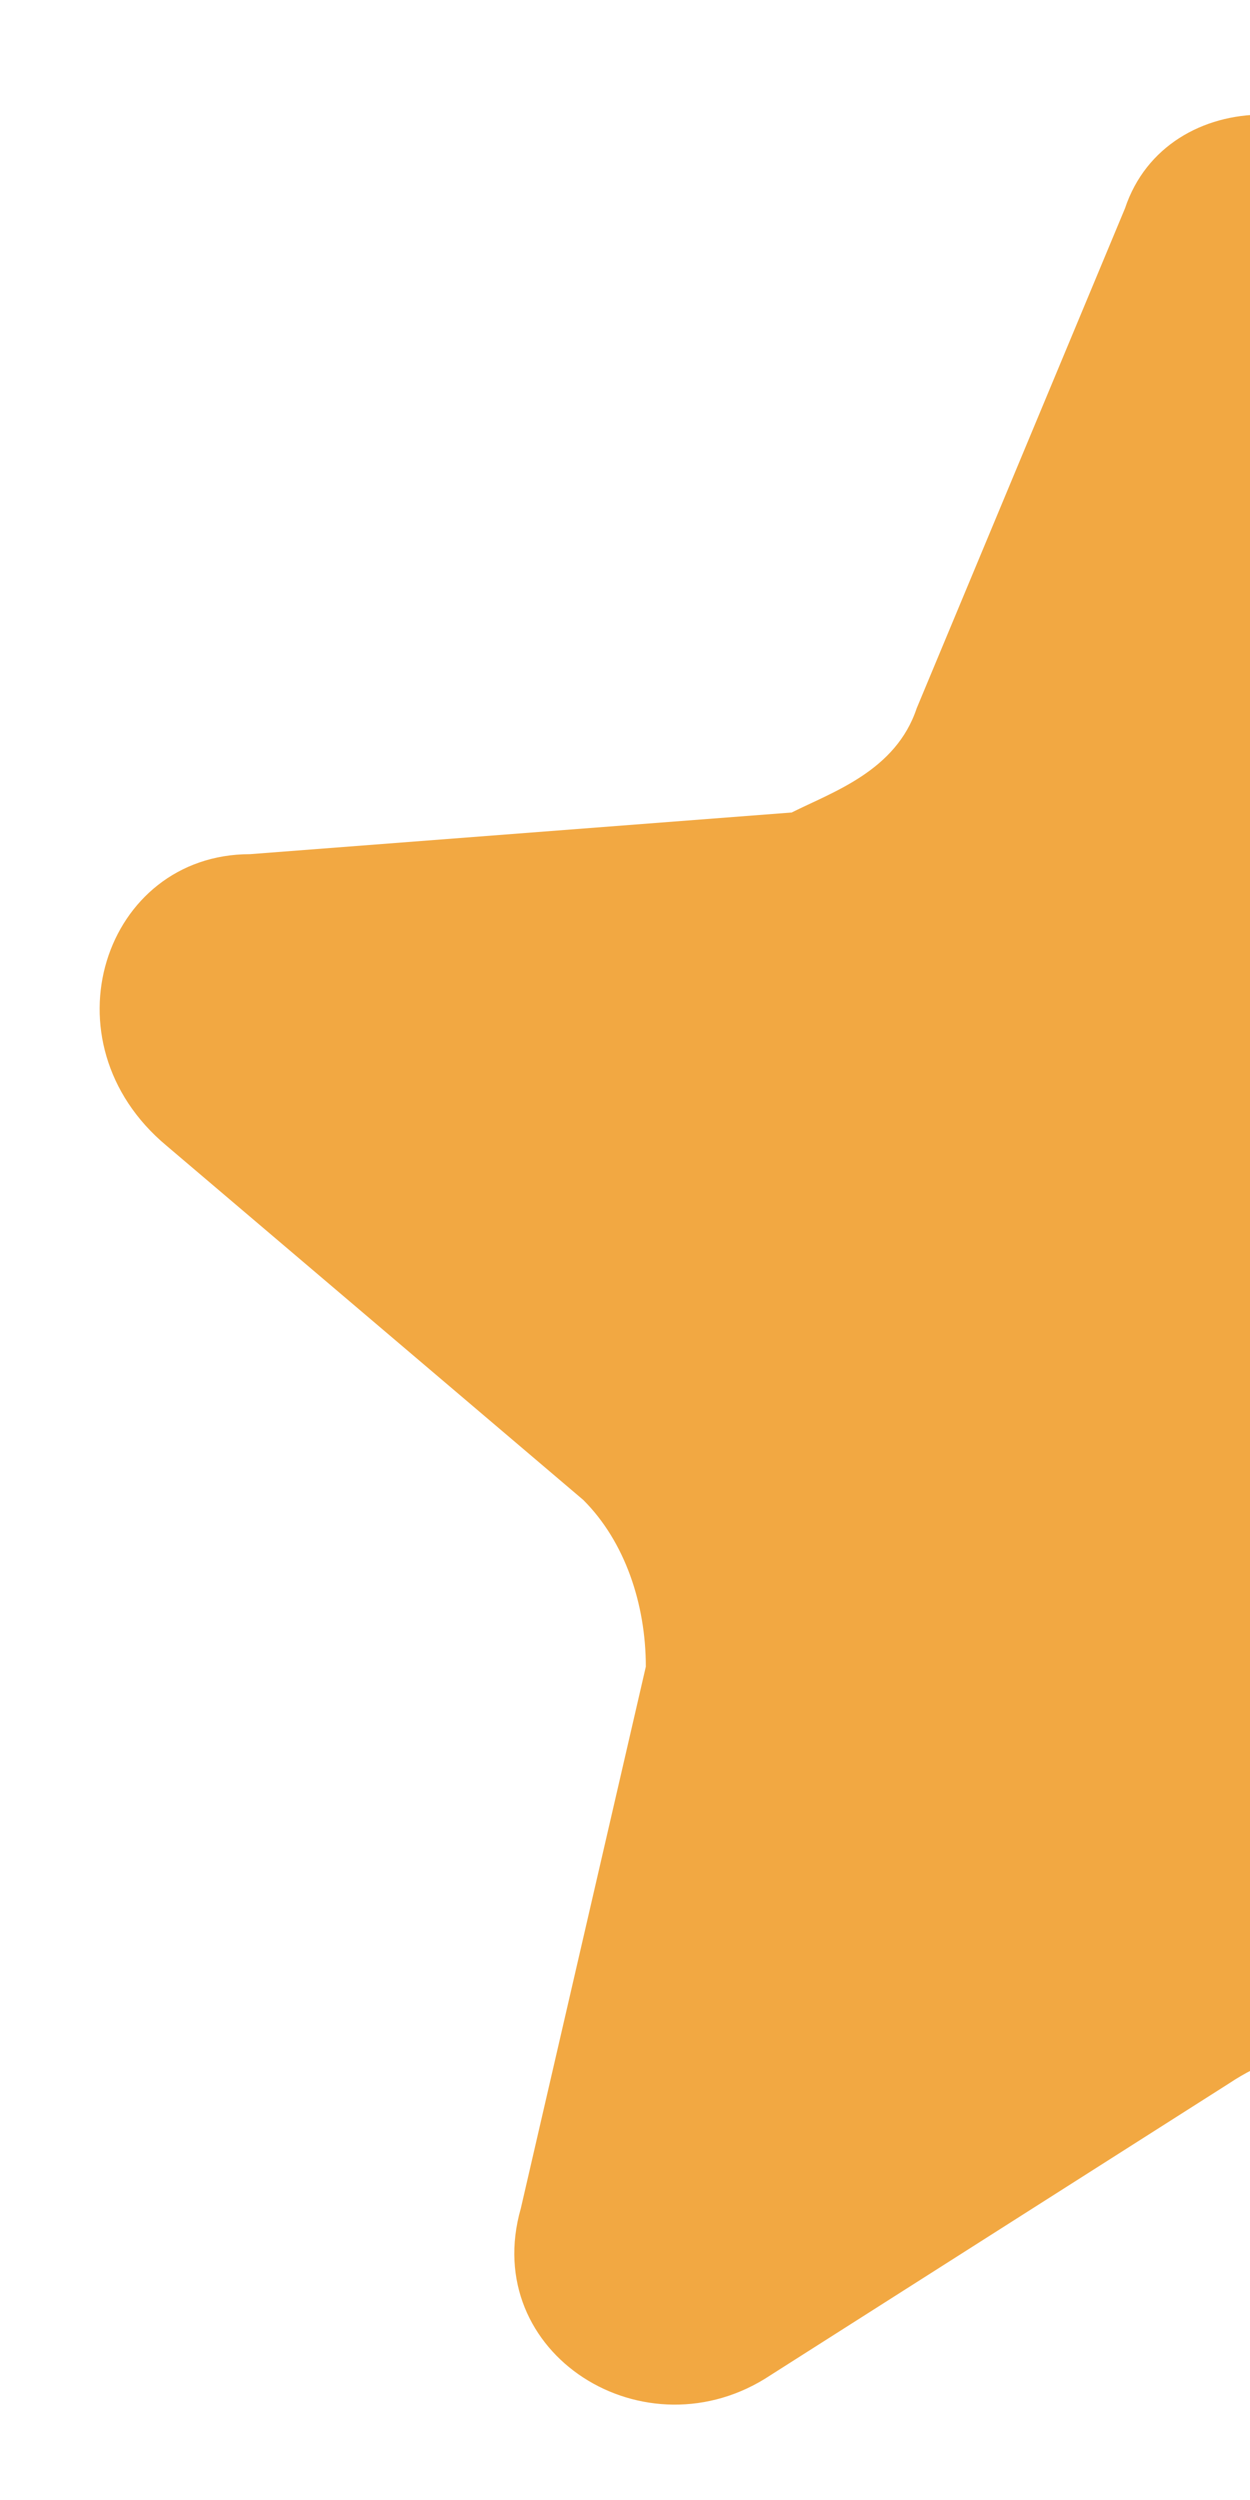 <svg xmlns="http://www.w3.org/2000/svg" viewBox="0 0 6 12"><defs><style>.cls-1{fill:#f2a842}</style></defs><g><g id="Calque_1"><g><g><path d="M632.8 288v-.2c0-.3-.6-.5-1.2-.5s-1.2.2-1.2.5v.2c0 .2 0 .4.2.6l.6.6v.9h.3c0 .1.1 0 .1 0v-1l.6-.6c.2-.2.2-.4.2-.6Zm-1.2 0c-.6 0-.9-.2-.9-.2s.3-.2.9-.2.9.2.9.2-.3.2-.9.2ZM632.2 289.2s-.1 0-.1.1 0 .1.1.1h.5s.1 0 .1-.1 0-.1-.1-.1h-.5ZM632.7 289.6h-.5s-.1 0-.1.1 0 .1.1.1h.5s.1 0 .1-.1 0-.1-.1-.1ZM632.7 290h-.5s-.1 0-.1.1 0 .1.1.1h.5s.1 0 .1-.1 0-.1-.1-.1Z" class="cls-1"/></g><path d="m9.4 7.2 2-1.7c.5-.4.2-1.3-.4-1.4l-2.6-.2c-.3 0-.5-.2-.6-.5L6.8 1C6.5.4 5.6.4 5.4 1l-1 2.4c-.1.3-.4.4-.6.5l-2.6.2c-.7 0-1 .9-.4 1.4l2 1.7c.2.2.3.5.3.8l-.6 2.6c-.2.7.6 1.2 1.2.8L5.9 10c.3-.2.6-.2.8 0l2.2 1.3c.6.4 1.3-.2 1.2-.8l-.6-2.6c0-.3 0-.6.3-.8Z" class="cls-1"/></g></g></g></svg>